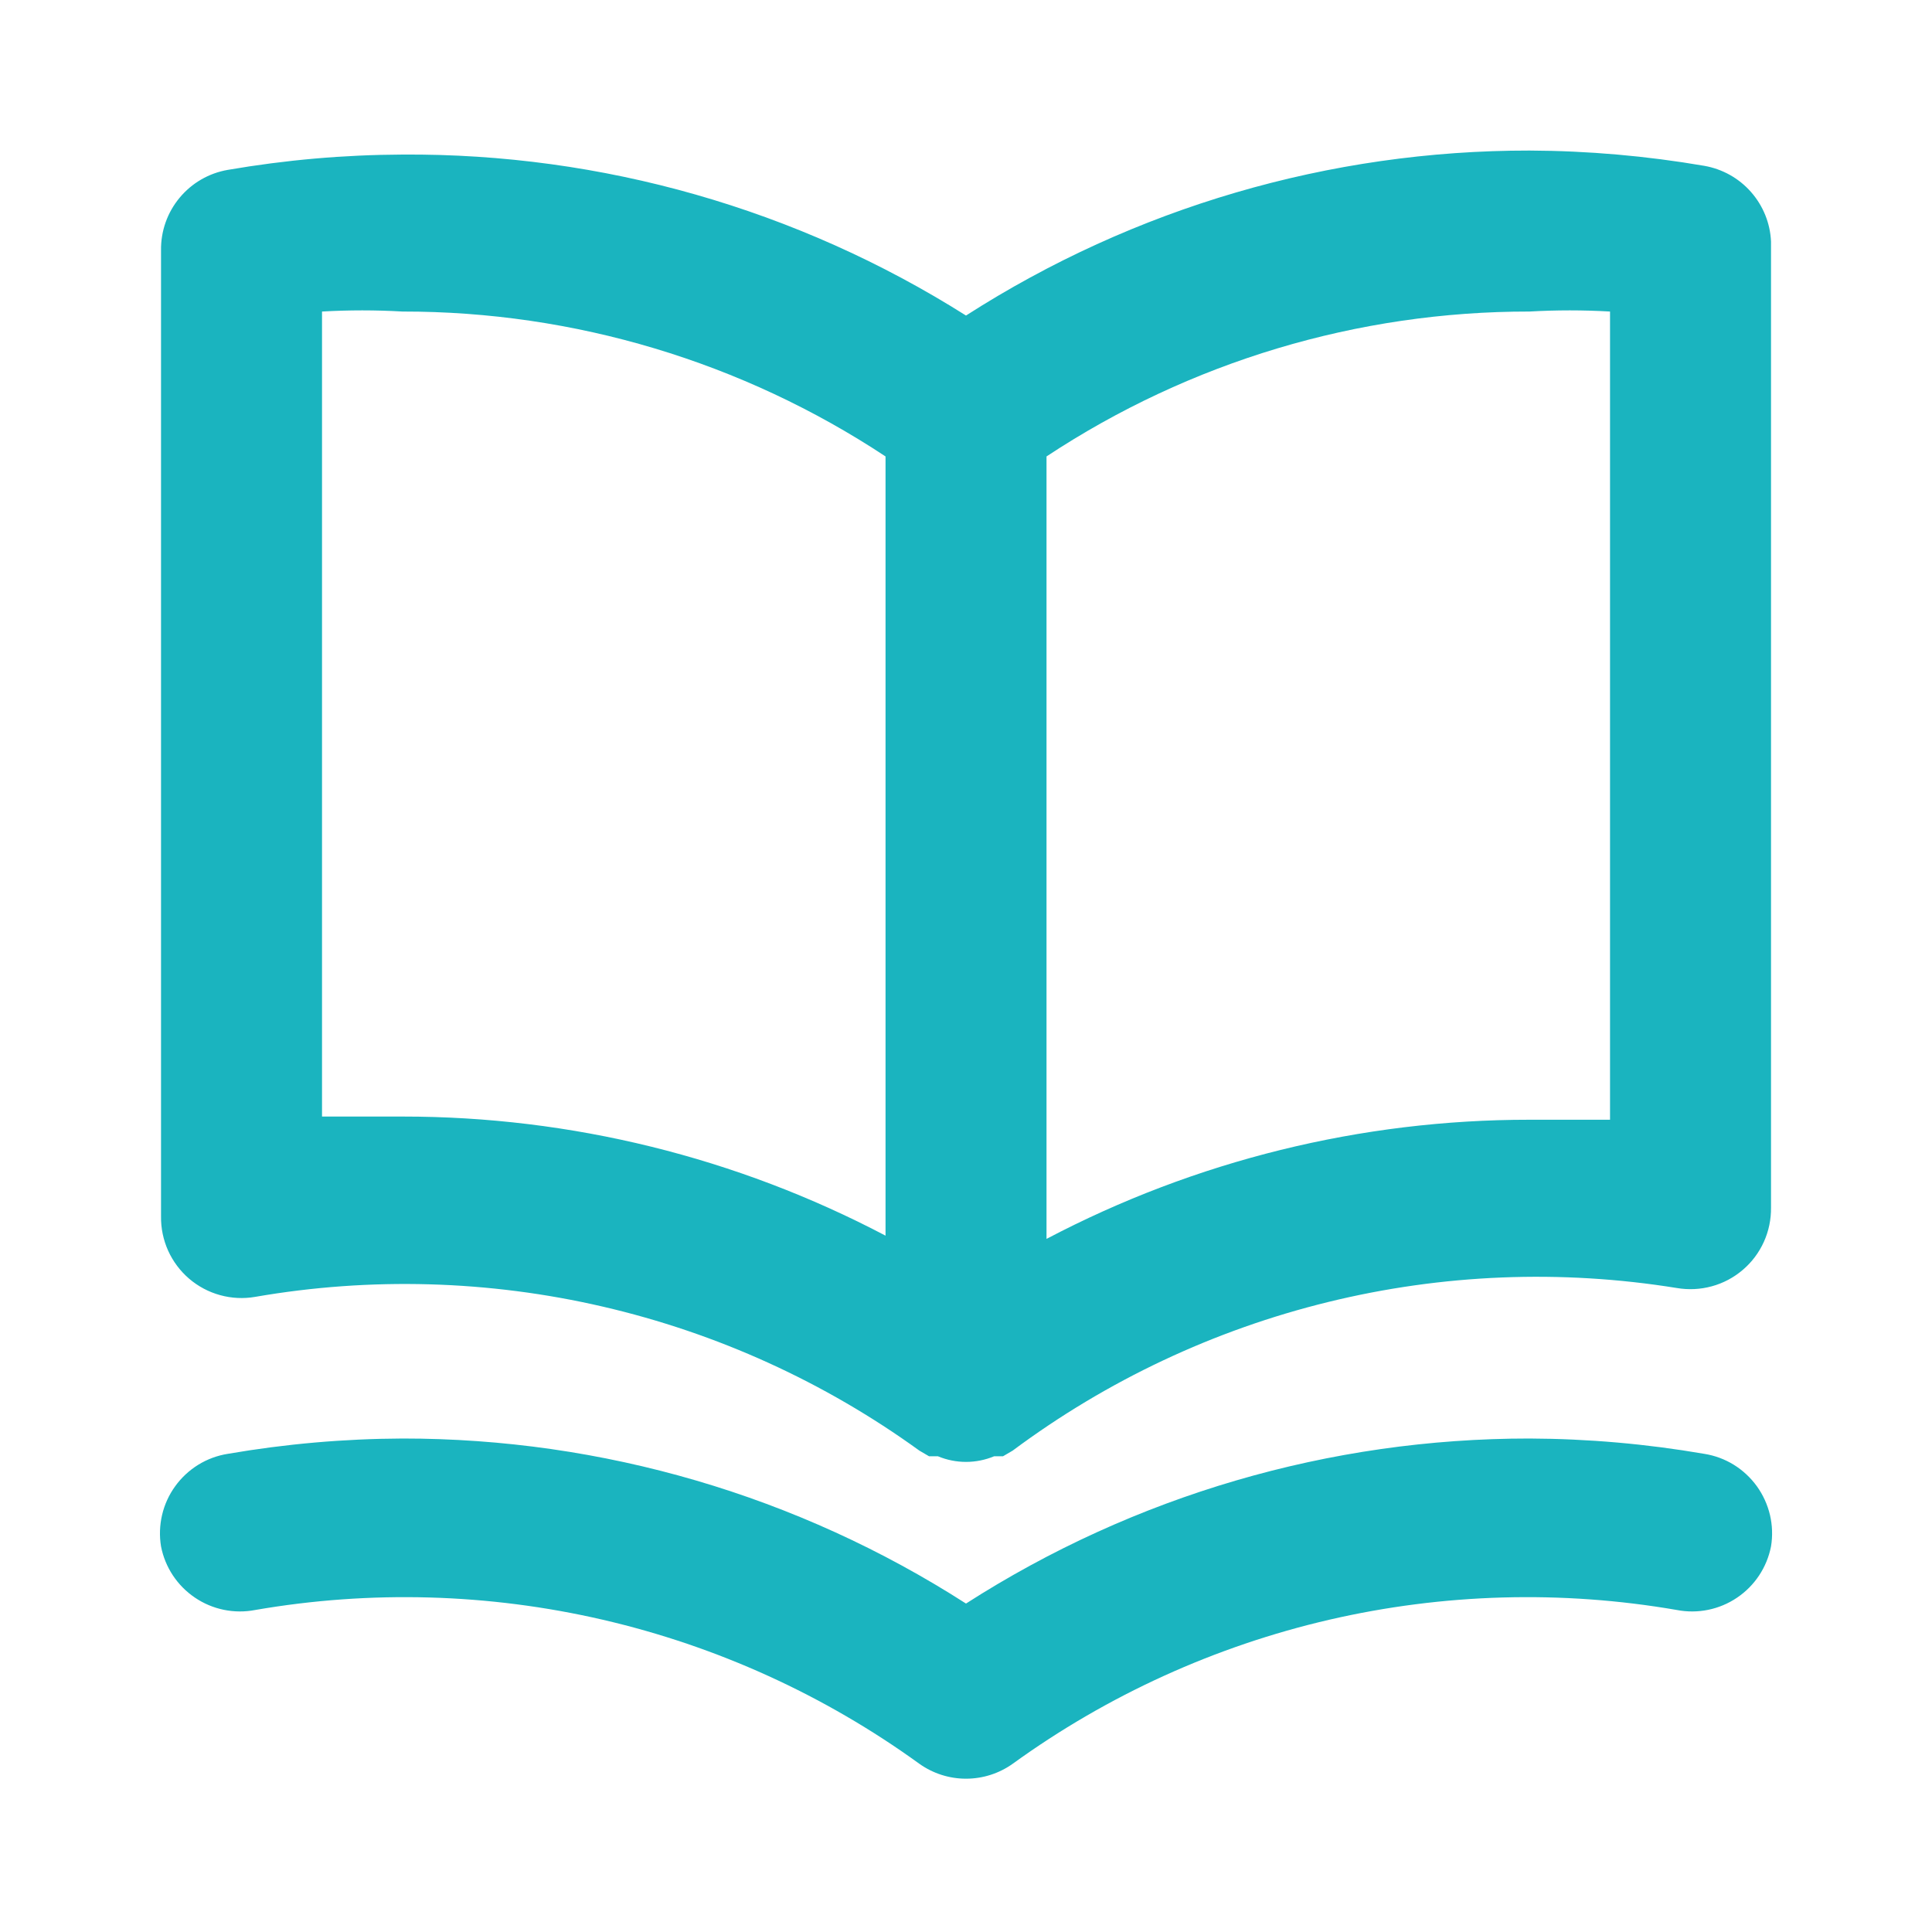 <svg width="40" height="40" viewBox="0 0 40 40" fill="none" xmlns="http://www.w3.org/2000/svg">
<g id="uil:book-open">
<path id="Vector" d="M35.284 3.433C34.089 3.228 32.879 3.122 31.667 3.117C27.531 3.113 23.481 4.299 20 6.533C16.511 4.329 12.461 3.172 8.334 3.2C7.121 3.205 5.912 3.311 4.717 3.517C4.326 3.584 3.971 3.789 3.718 4.095C3.464 4.4 3.328 4.786 3.334 5.183V25.183C3.33 25.428 3.381 25.671 3.481 25.894C3.582 26.117 3.731 26.316 3.917 26.475C4.103 26.634 4.322 26.75 4.559 26.815C4.795 26.88 5.042 26.892 5.284 26.85C7.672 26.436 10.119 26.505 12.48 27.052C14.842 27.599 17.07 28.612 19.034 30.033L19.234 30.15H19.417C19.602 30.227 19.8 30.267 20 30.267C20.201 30.267 20.399 30.227 20.584 30.15H20.767L20.967 30.033C22.917 28.581 25.139 27.534 27.501 26.956C29.862 26.377 32.316 26.279 34.717 26.667C34.958 26.708 35.206 26.696 35.442 26.631C35.678 26.567 35.897 26.45 36.083 26.291C36.27 26.132 36.418 25.934 36.519 25.711C36.62 25.488 36.67 25.245 36.667 25V5C36.65 4.62 36.503 4.258 36.251 3.973C36 3.688 35.658 3.498 35.284 3.433ZM18.334 25.583C15.25 23.961 11.818 23.115 8.334 23.117H6.667V6.45C7.222 6.418 7.779 6.418 8.334 6.45C11.889 6.446 15.367 7.49 18.334 9.45V25.583ZM33.334 23.183H31.667C28.183 23.181 24.75 24.028 21.667 25.65V9.45C24.633 7.49 28.111 6.446 31.667 6.45C32.222 6.418 32.779 6.418 33.334 6.45V23.183ZM35.284 30.1C34.089 29.894 32.879 29.788 31.667 29.783C27.531 29.78 23.481 30.966 20 33.2C16.52 30.966 12.47 29.78 8.334 29.783C7.121 29.788 5.912 29.894 4.717 30.1C4.5 30.134 4.292 30.211 4.105 30.326C3.918 30.442 3.755 30.593 3.627 30.771C3.498 30.949 3.406 31.151 3.356 31.364C3.306 31.578 3.298 31.8 3.334 32.017C3.418 32.45 3.671 32.831 4.037 33.078C4.402 33.325 4.851 33.417 5.284 33.333C7.672 32.92 10.119 32.989 12.48 33.535C14.842 34.082 17.07 35.096 19.034 36.517C19.316 36.718 19.654 36.826 20 36.826C20.347 36.826 20.685 36.718 20.967 36.517C22.931 35.096 25.159 34.082 27.52 33.535C29.882 32.989 32.329 32.92 34.717 33.333C35.15 33.417 35.599 33.325 35.964 33.078C36.33 32.831 36.582 32.45 36.667 32.017C36.703 31.8 36.695 31.578 36.645 31.364C36.594 31.151 36.502 30.949 36.374 30.771C36.245 30.593 36.083 30.442 35.896 30.326C35.709 30.211 35.501 30.134 35.284 30.1Z" fill="#1AB4BF"/>
</g>
</svg>
